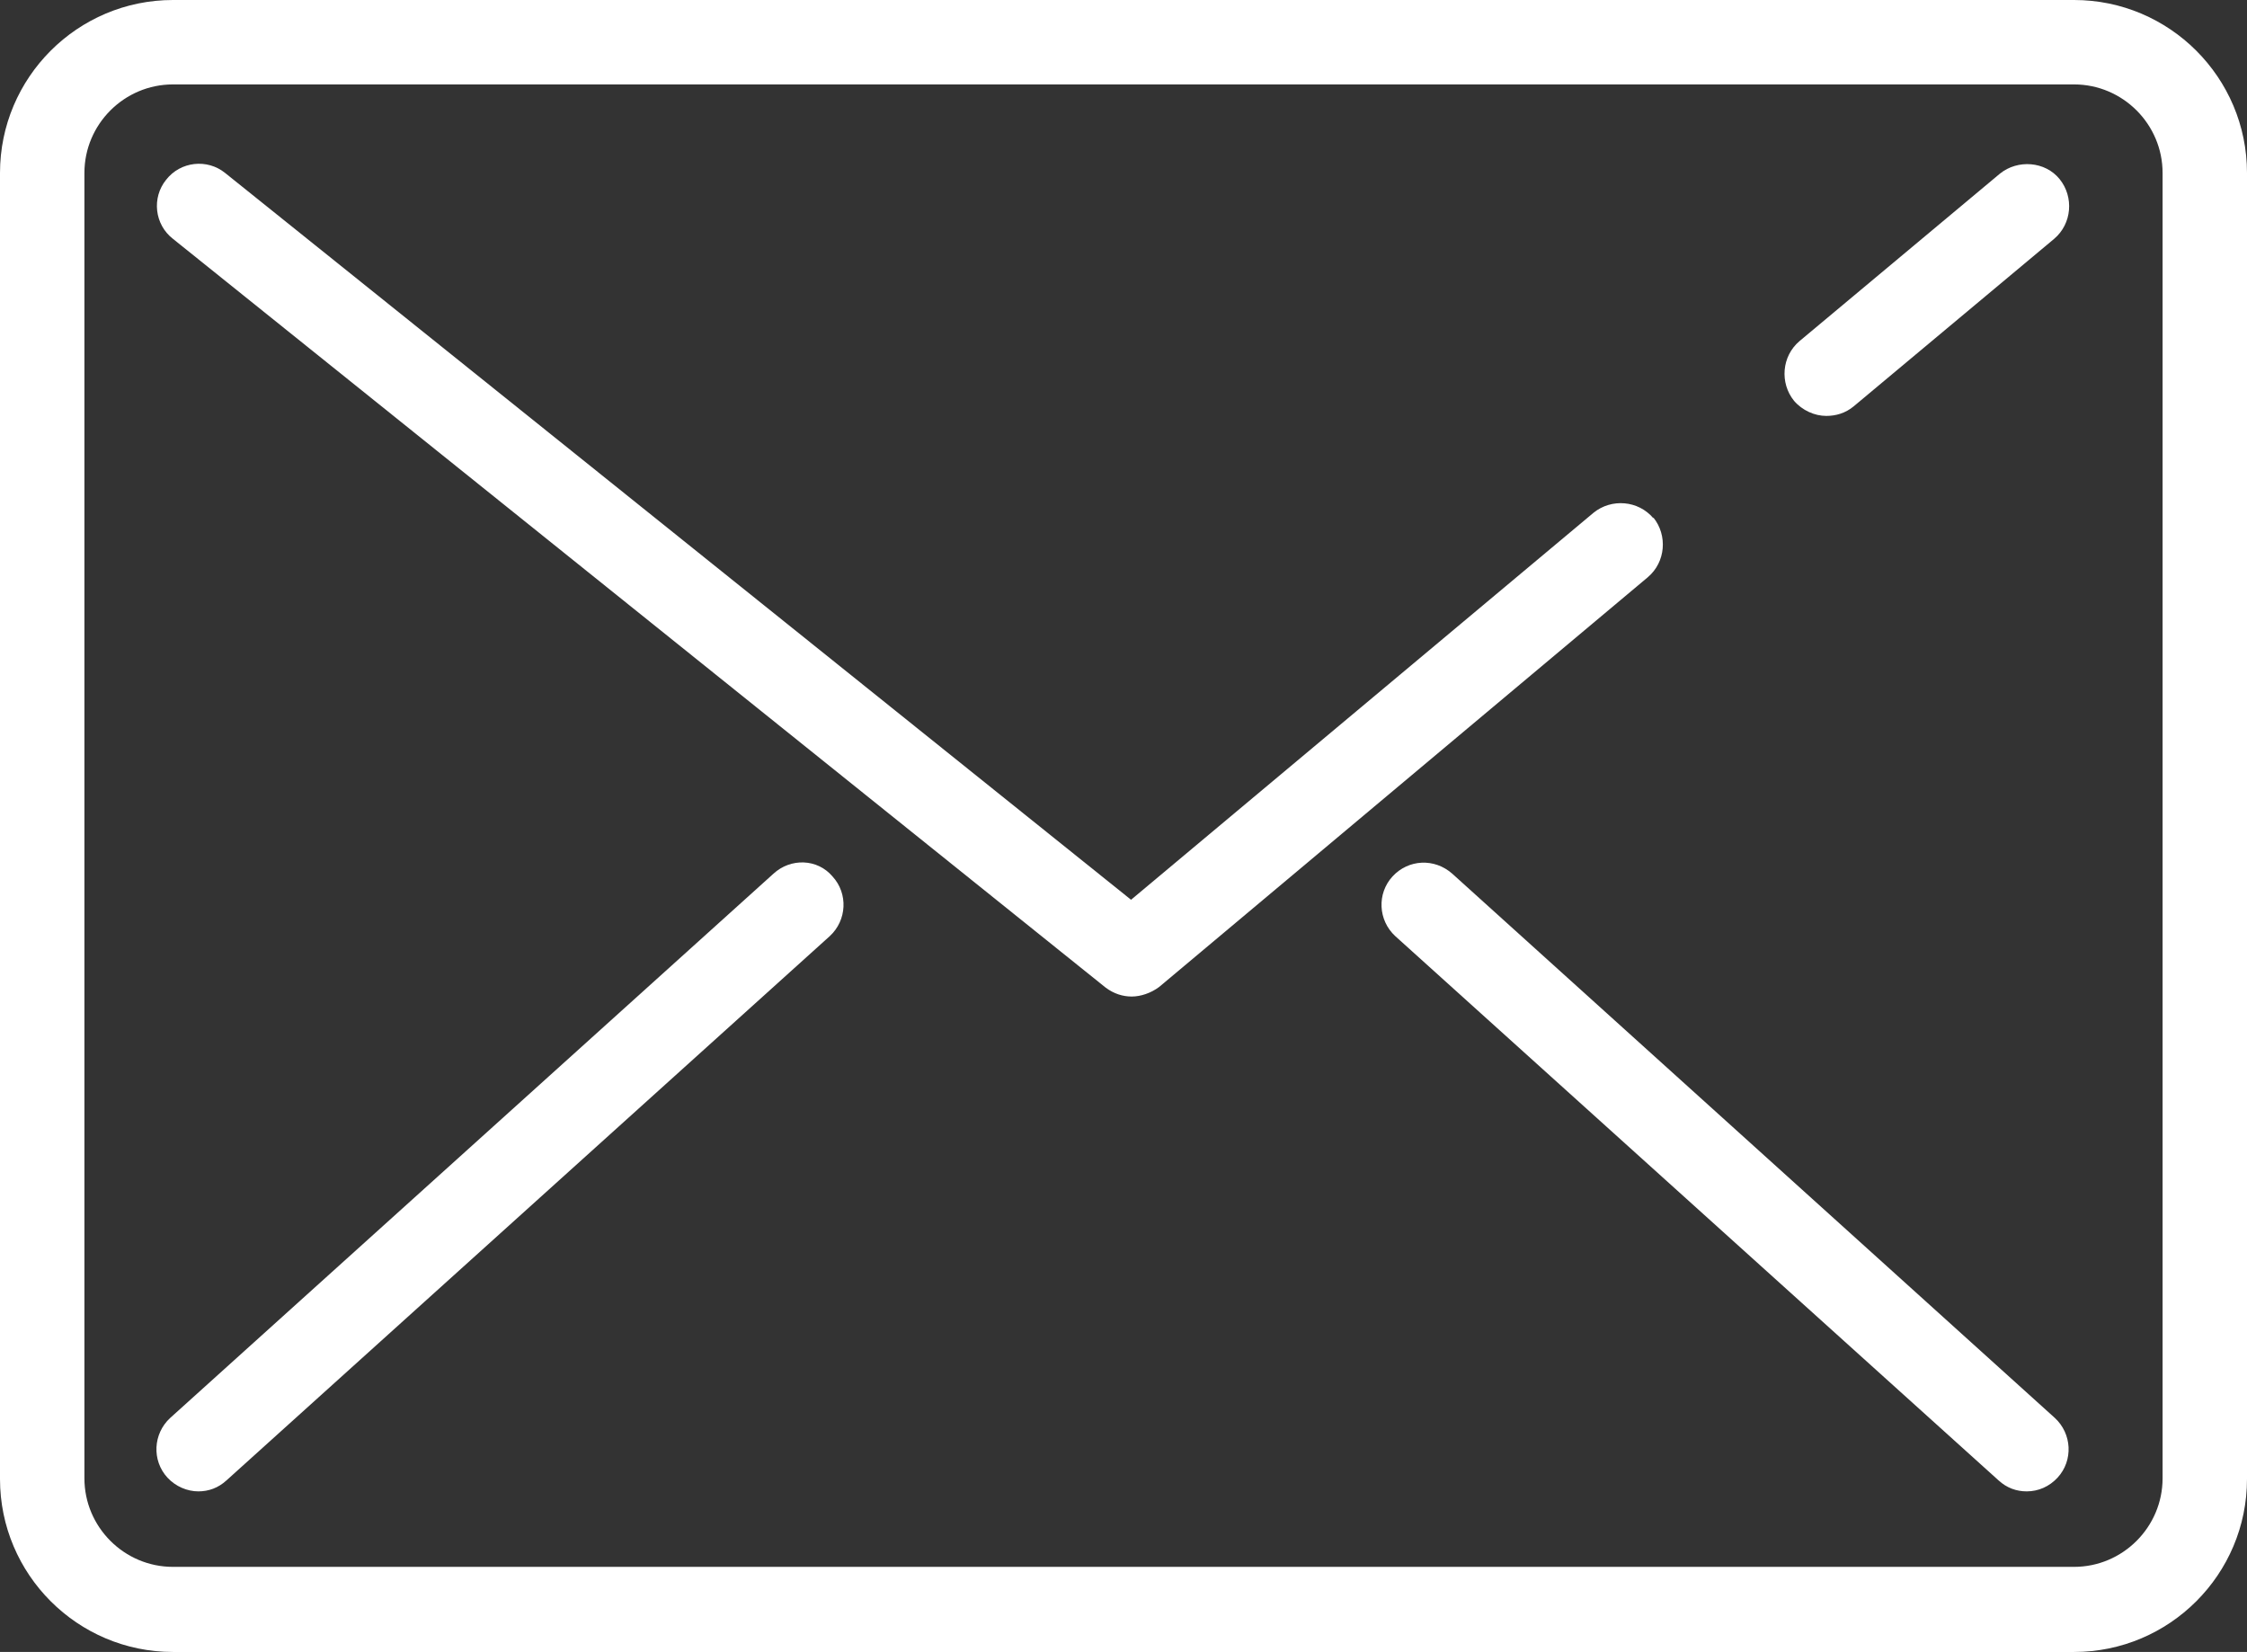 <?xml version="1.0" encoding="UTF-8"?>
<svg id="_レイヤー_2" data-name="レイヤー 2" xmlns="http://www.w3.org/2000/svg" viewBox="0 0 32.74 24.07">
  <rect x="0" y="0" width="32.74" height="24.07" fill="#333333" stroke="none"/>
  <defs>
    <style>
      .cls-1 {
        fill: #fff;
        stroke-width: 0px;
      }
    </style>
  </defs>
  <g id="_レイヤー_1-2" data-name="レイヤー 1">
    <g>
      <path class="cls-1" d="m30.22,0H2.52C1.13,0,0,1.13,0,2.52v19.03c0,1.39,1.13,2.52,2.52,2.52h27.7c1.39,0,2.52-1.13,2.52-2.52V2.52c0-1.39-1.13-2.52-2.52-2.52Zm1.29,21.54c0,.71-.58,1.29-1.29,1.29H2.52c-.71,0-1.29-.58-1.29-1.29V2.52c0-.71.58-1.29,1.29-1.29h27.7c.71,0,1.29.58,1.29,1.29v19.02Z"/>
      <path class="cls-1" d="m26.61,6.06c.14,0,.28-.04.4-.14l2.92-2.44c.26-.22.29-.61.08-.87s-.61-.29-.87-.08l-2.92,2.44c-.26.22-.29.61-.08.87.12.14.3.22.47.22Z"/>
      <path class="cls-1" d="m24.09,7.55c-.22-.26-.61-.29-.87-.08l-6.74,5.64L3.28,2.52c-.26-.21-.65-.17-.86.1-.21.26-.17.65.1.86l13.59,10.91c.12.09.25.13.38.13s.28-.05.4-.14l7.12-5.97c.26-.22.29-.61.08-.87Z"/>
      <path class="cls-1" d="m21.16,12.73c-.26-.23-.64-.21-.87.04-.23.25-.21.64.04.87l8.79,7.93c.12.11.26.16.41.16.17,0,.33-.07.45-.2.23-.25.21-.64-.04-.87l-8.78-7.93Z"/>
      <path class="cls-1" d="m11.27,12.73l-8.79,7.93c-.25.23-.27.62-.04.87.12.13.29.2.45.2.15,0,.29-.05.41-.16l8.79-7.93c.25-.23.27-.62.04-.87-.22-.26-.61-.27-.86-.04Z"/>
    </g>
  </g>
</svg>